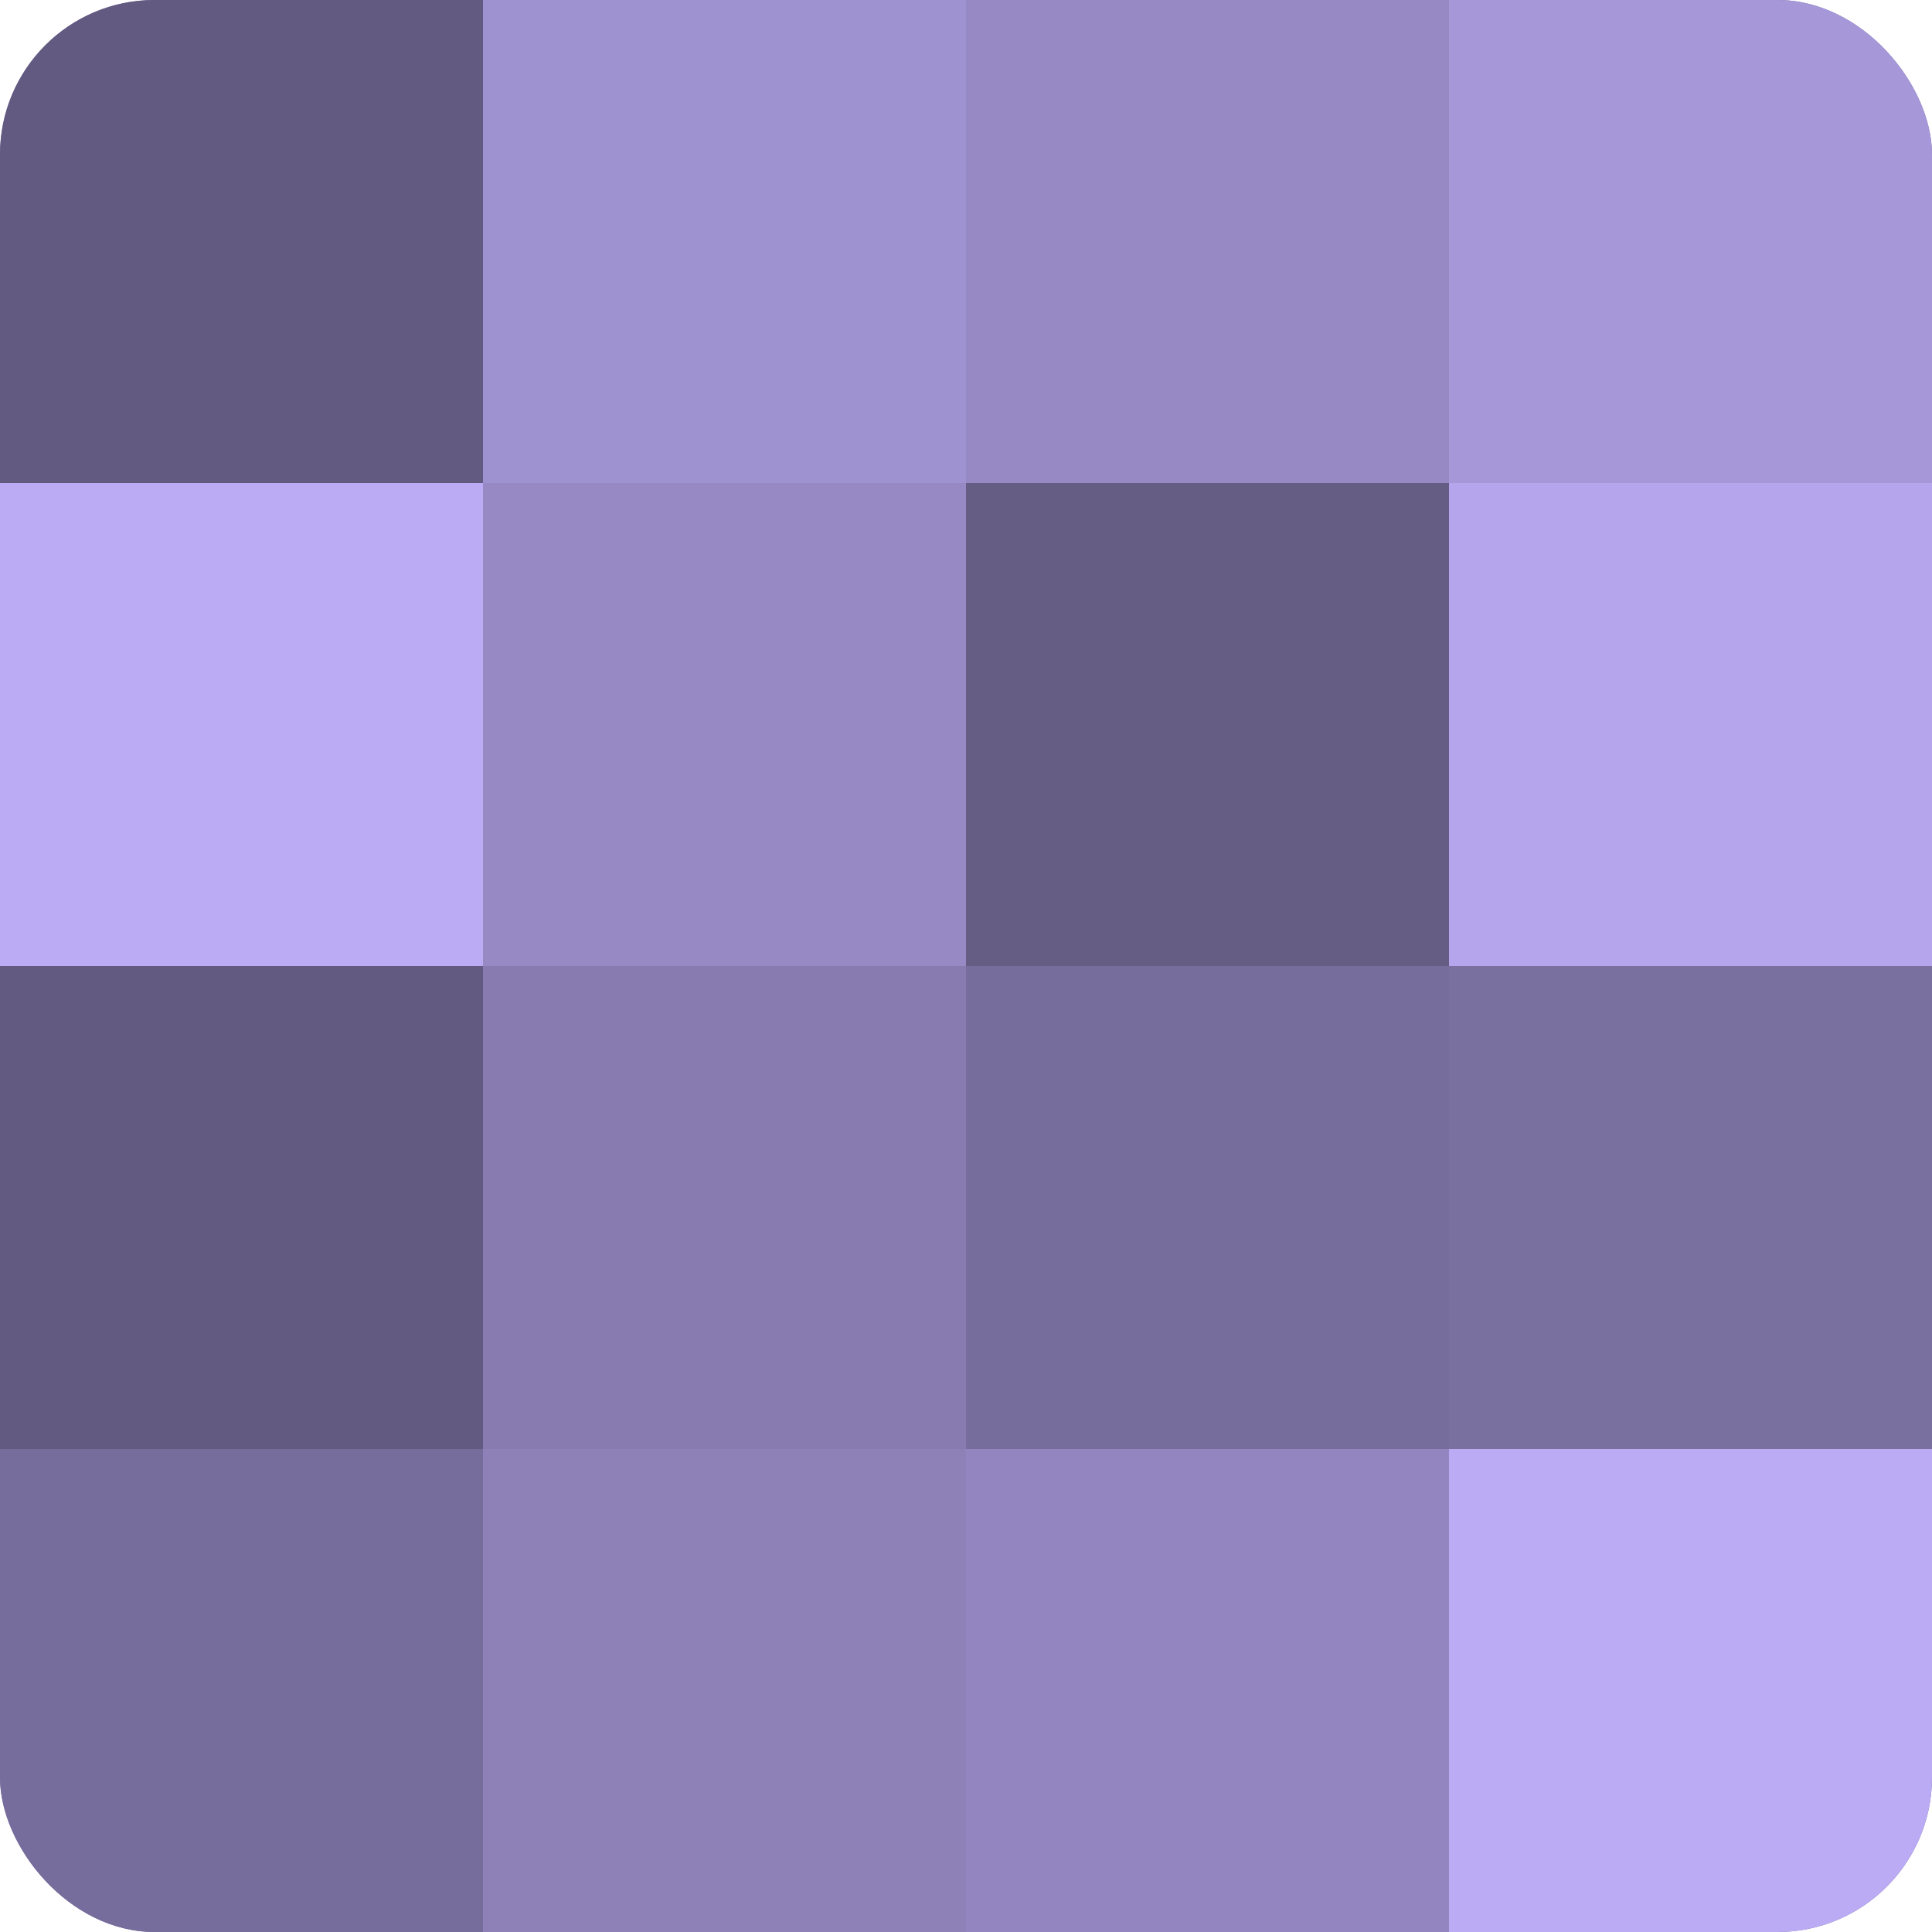 <?xml version="1.0" encoding="UTF-8"?>
<svg xmlns="http://www.w3.org/2000/svg" width="60" height="60" viewBox="0 0 100 100" preserveAspectRatio="xMidYMid meet"><defs><clipPath id="c" width="100" height="100"><rect width="100" height="100" rx="8" ry="8"/></clipPath></defs><g clip-path="url(#c)"><rect width="100" height="100" fill="#7a70a0"/><rect width="25" height="25" fill="#625a80"/><rect y="25" width="25" height="25" fill="#baabf4"/><rect y="50" width="25" height="25" fill="#625a80"/><rect y="75" width="25" height="25" fill="#776d9c"/><rect x="25" width="25" height="25" fill="#9f92d0"/><rect x="25" y="25" width="25" height="25" fill="#9689c4"/><rect x="25" y="50" width="25" height="25" fill="#877bb0"/><rect x="25" y="75" width="25" height="25" fill="#8d81b8"/><rect x="50" width="25" height="25" fill="#9689c4"/><rect x="50" y="25" width="25" height="25" fill="#655d84"/><rect x="50" y="50" width="25" height="25" fill="#776d9c"/><rect x="50" y="75" width="25" height="25" fill="#9386c0"/><rect x="75" width="25" height="25" fill="#a597d8"/><rect x="75" y="25" width="25" height="25" fill="#b4a5ec"/><rect x="75" y="50" width="25" height="25" fill="#7a70a0"/><rect x="75" y="75" width="25" height="25" fill="#baabf4"/></g></svg>
